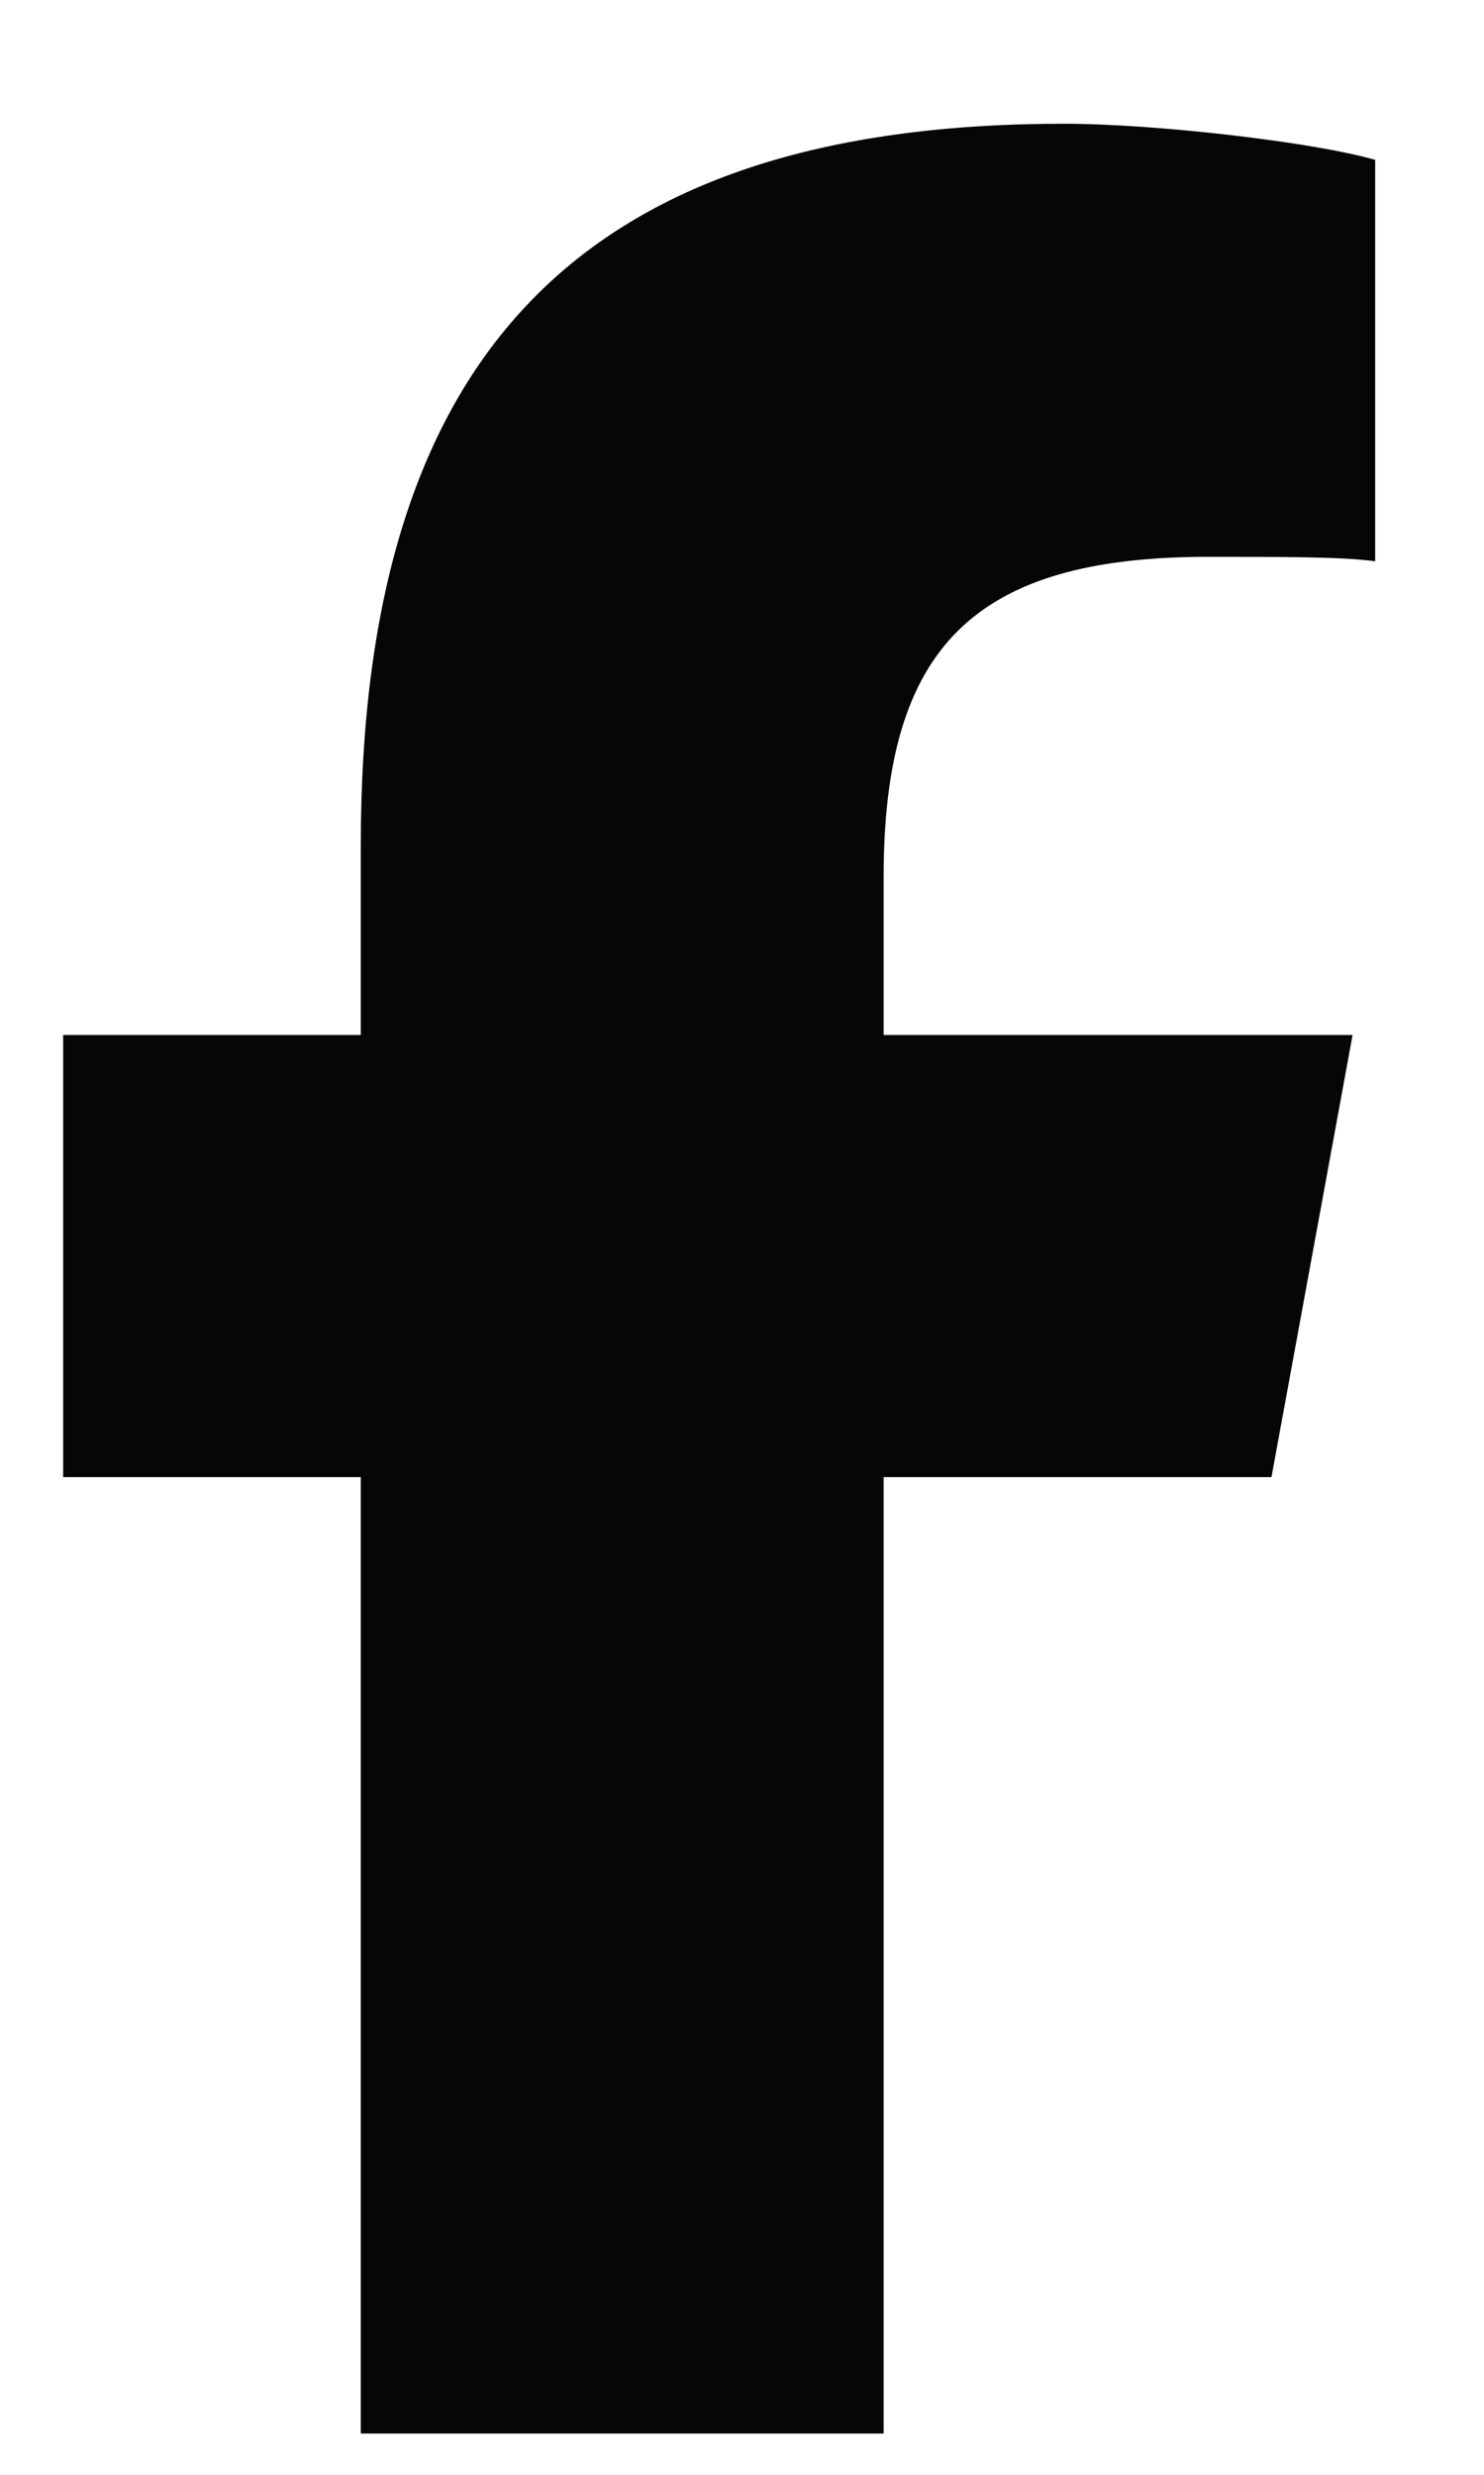 <svg width="9" height="15" viewBox="0 0 9 15" fill="none" xmlns="http://www.w3.org/2000/svg">
<path d="M2.188 8.953H0.383V6.273H2.188V5.125C2.188 2.145 3.527 0.75 6.453 0.75C7 0.75 7.957 0.859 8.34 0.969V3.402C8.148 3.375 7.793 3.375 7.328 3.375C5.906 3.375 5.359 3.922 5.359 5.316V6.273H8.203L7.711 8.953H5.359V14.75H2.188V8.953Z" fill="#040607"/>
</svg>
